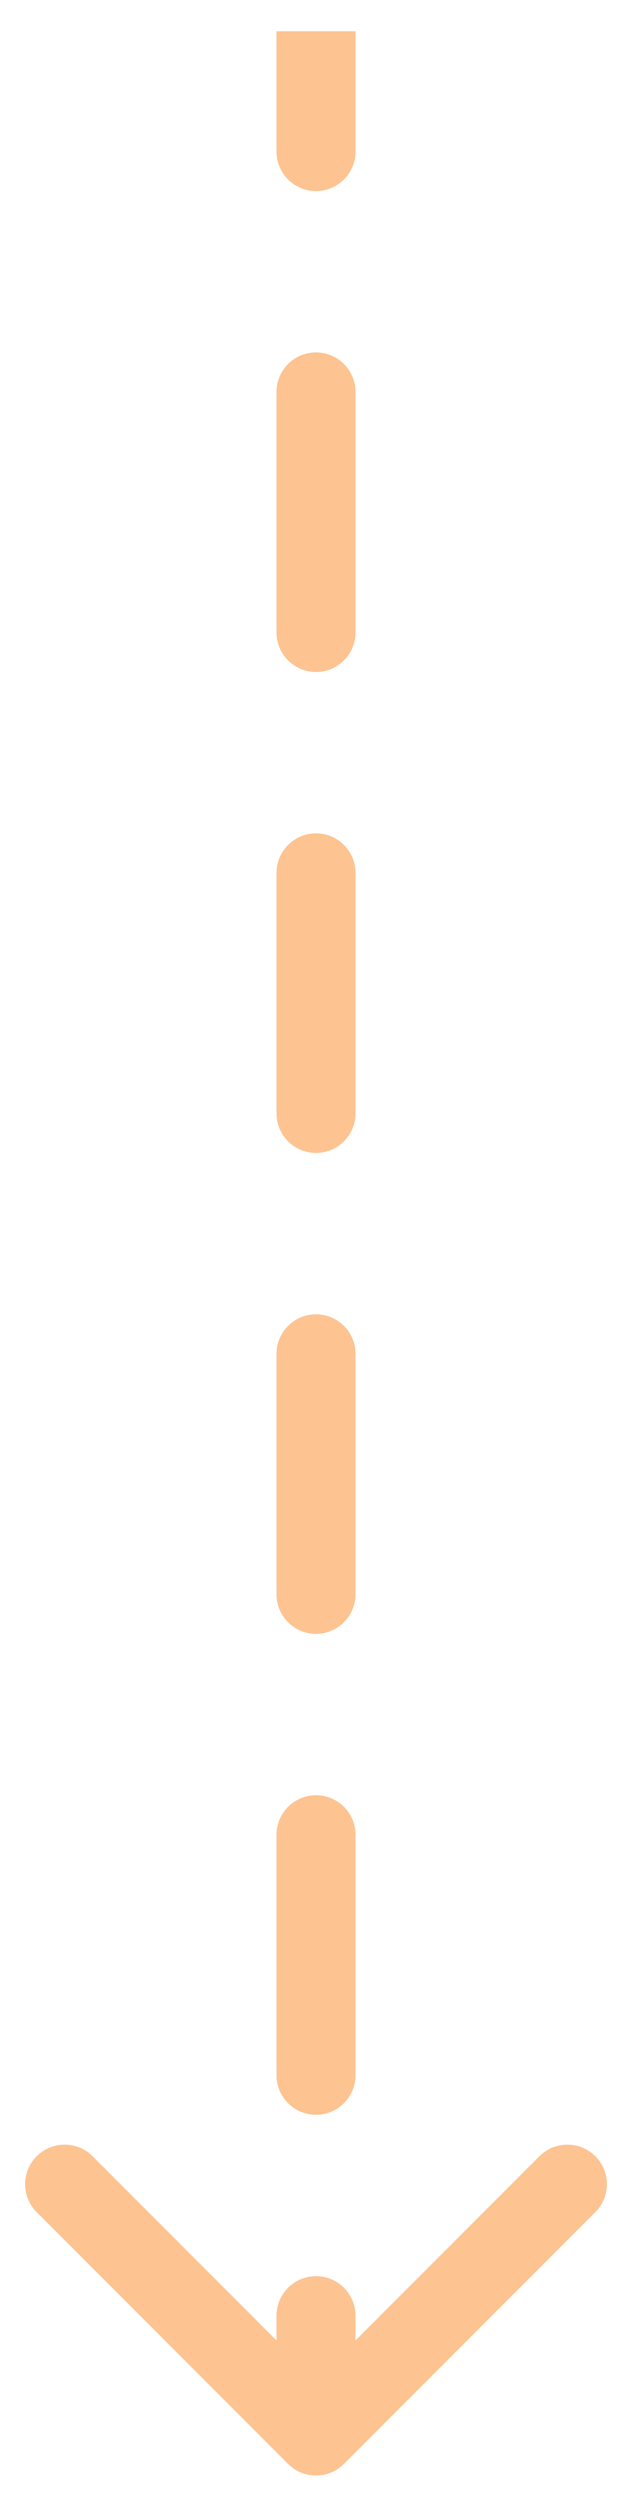 <svg xmlns="http://www.w3.org/2000/svg" width="20" height="79" viewBox="0 0 20 79" fill="none"><path d="M9.116 77.86C9.604 78.348 10.396 78.348 10.884 77.86L18.839 69.905C19.327 69.417 19.327 68.625 18.839 68.137C18.351 67.649 17.559 67.649 17.071 68.137L10 75.208L2.929 68.137C2.441 67.649 1.649 67.649 1.161 68.137C0.673 68.625 0.673 69.417 1.161 69.905L9.116 77.86ZM8.75 4.788C8.75 5.478 9.31 6.038 10 6.038C10.69 6.038 11.25 5.478 11.25 4.788L8.75 4.788ZM11.25 12.386C11.25 11.696 10.69 11.136 10 11.136C9.31 11.136 8.75 11.696 8.75 12.386L11.25 12.386ZM8.75 19.985C8.75 20.676 9.31 21.235 10 21.235C10.69 21.235 11.25 20.676 11.25 19.985L8.75 19.985ZM11.25 27.584C11.25 26.894 10.69 26.334 10 26.334C9.31 26.334 8.75 26.894 8.75 27.584L11.25 27.584ZM8.75 35.183C8.75 35.873 9.31 36.433 10 36.433C10.69 36.433 11.25 35.873 11.25 35.183L8.75 35.183ZM11.25 42.782C11.25 42.091 10.69 41.532 10 41.532C9.31 41.532 8.75 42.091 8.75 42.782L11.25 42.782ZM8.75 50.38C8.75 51.071 9.31 51.63 10 51.63C10.69 51.63 11.25 51.071 11.25 50.38L8.75 50.38ZM11.25 57.979C11.25 57.289 10.69 56.729 10 56.729C9.31 56.729 8.75 57.289 8.75 57.979L11.25 57.979ZM8.75 65.578C8.75 66.268 9.31 66.828 10 66.828C10.69 66.828 11.25 66.268 11.25 65.578L8.75 65.578ZM11.25 73.177C11.25 72.486 10.69 71.927 10 71.927C9.31 71.927 8.75 72.486 8.75 73.177L11.25 73.177ZM8.75 0.988L8.75 4.788L11.25 4.788L11.25 0.988L8.75 0.988ZM8.75 12.386L8.75 19.985L11.25 19.985L11.25 12.386L8.75 12.386ZM8.75 27.584L8.75 35.183L11.25 35.183L11.25 27.584L8.75 27.584ZM8.75 42.782L8.75 50.38L11.25 50.38L11.25 42.782L8.75 42.782ZM8.75 57.979L8.75 65.578L11.25 65.578L11.25 57.979L8.75 57.979ZM8.75 73.177L8.75 76.976L11.25 76.976L11.25 73.177L8.75 73.177Z" fill="#FDC391"></path></svg>